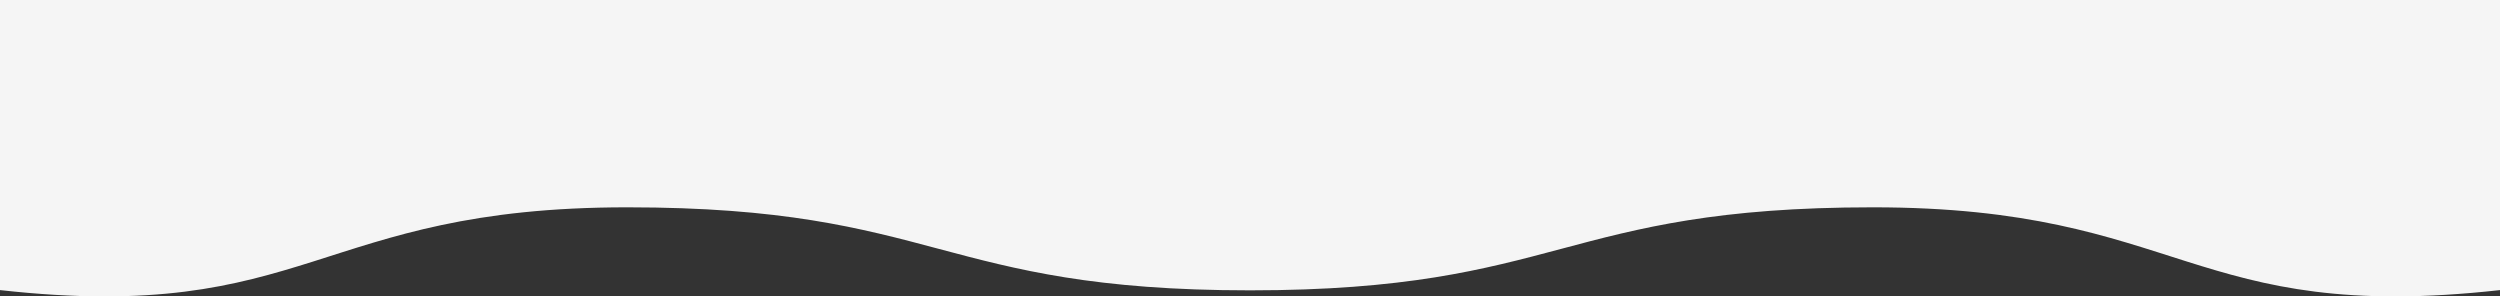 <svg xmlns="http://www.w3.org/2000/svg" width="1440" height="170.73" viewBox="0 0 1440 170.73">
  <rect x="0" y="0" width="1440" height="170.73" fill="#333333" stroke="none"/>
  <path id="パス_2759" data-name="パス 2759" d="M1440,0H0V167.091c178.24,19.806,181.978-47.677,361.315-47.677S540.656,167.237,720,167.237s179.341-47.824,358.682-47.824S1261.756,186.895,1440,167.091Z" fill="#f5f5f5"/>
</svg>
